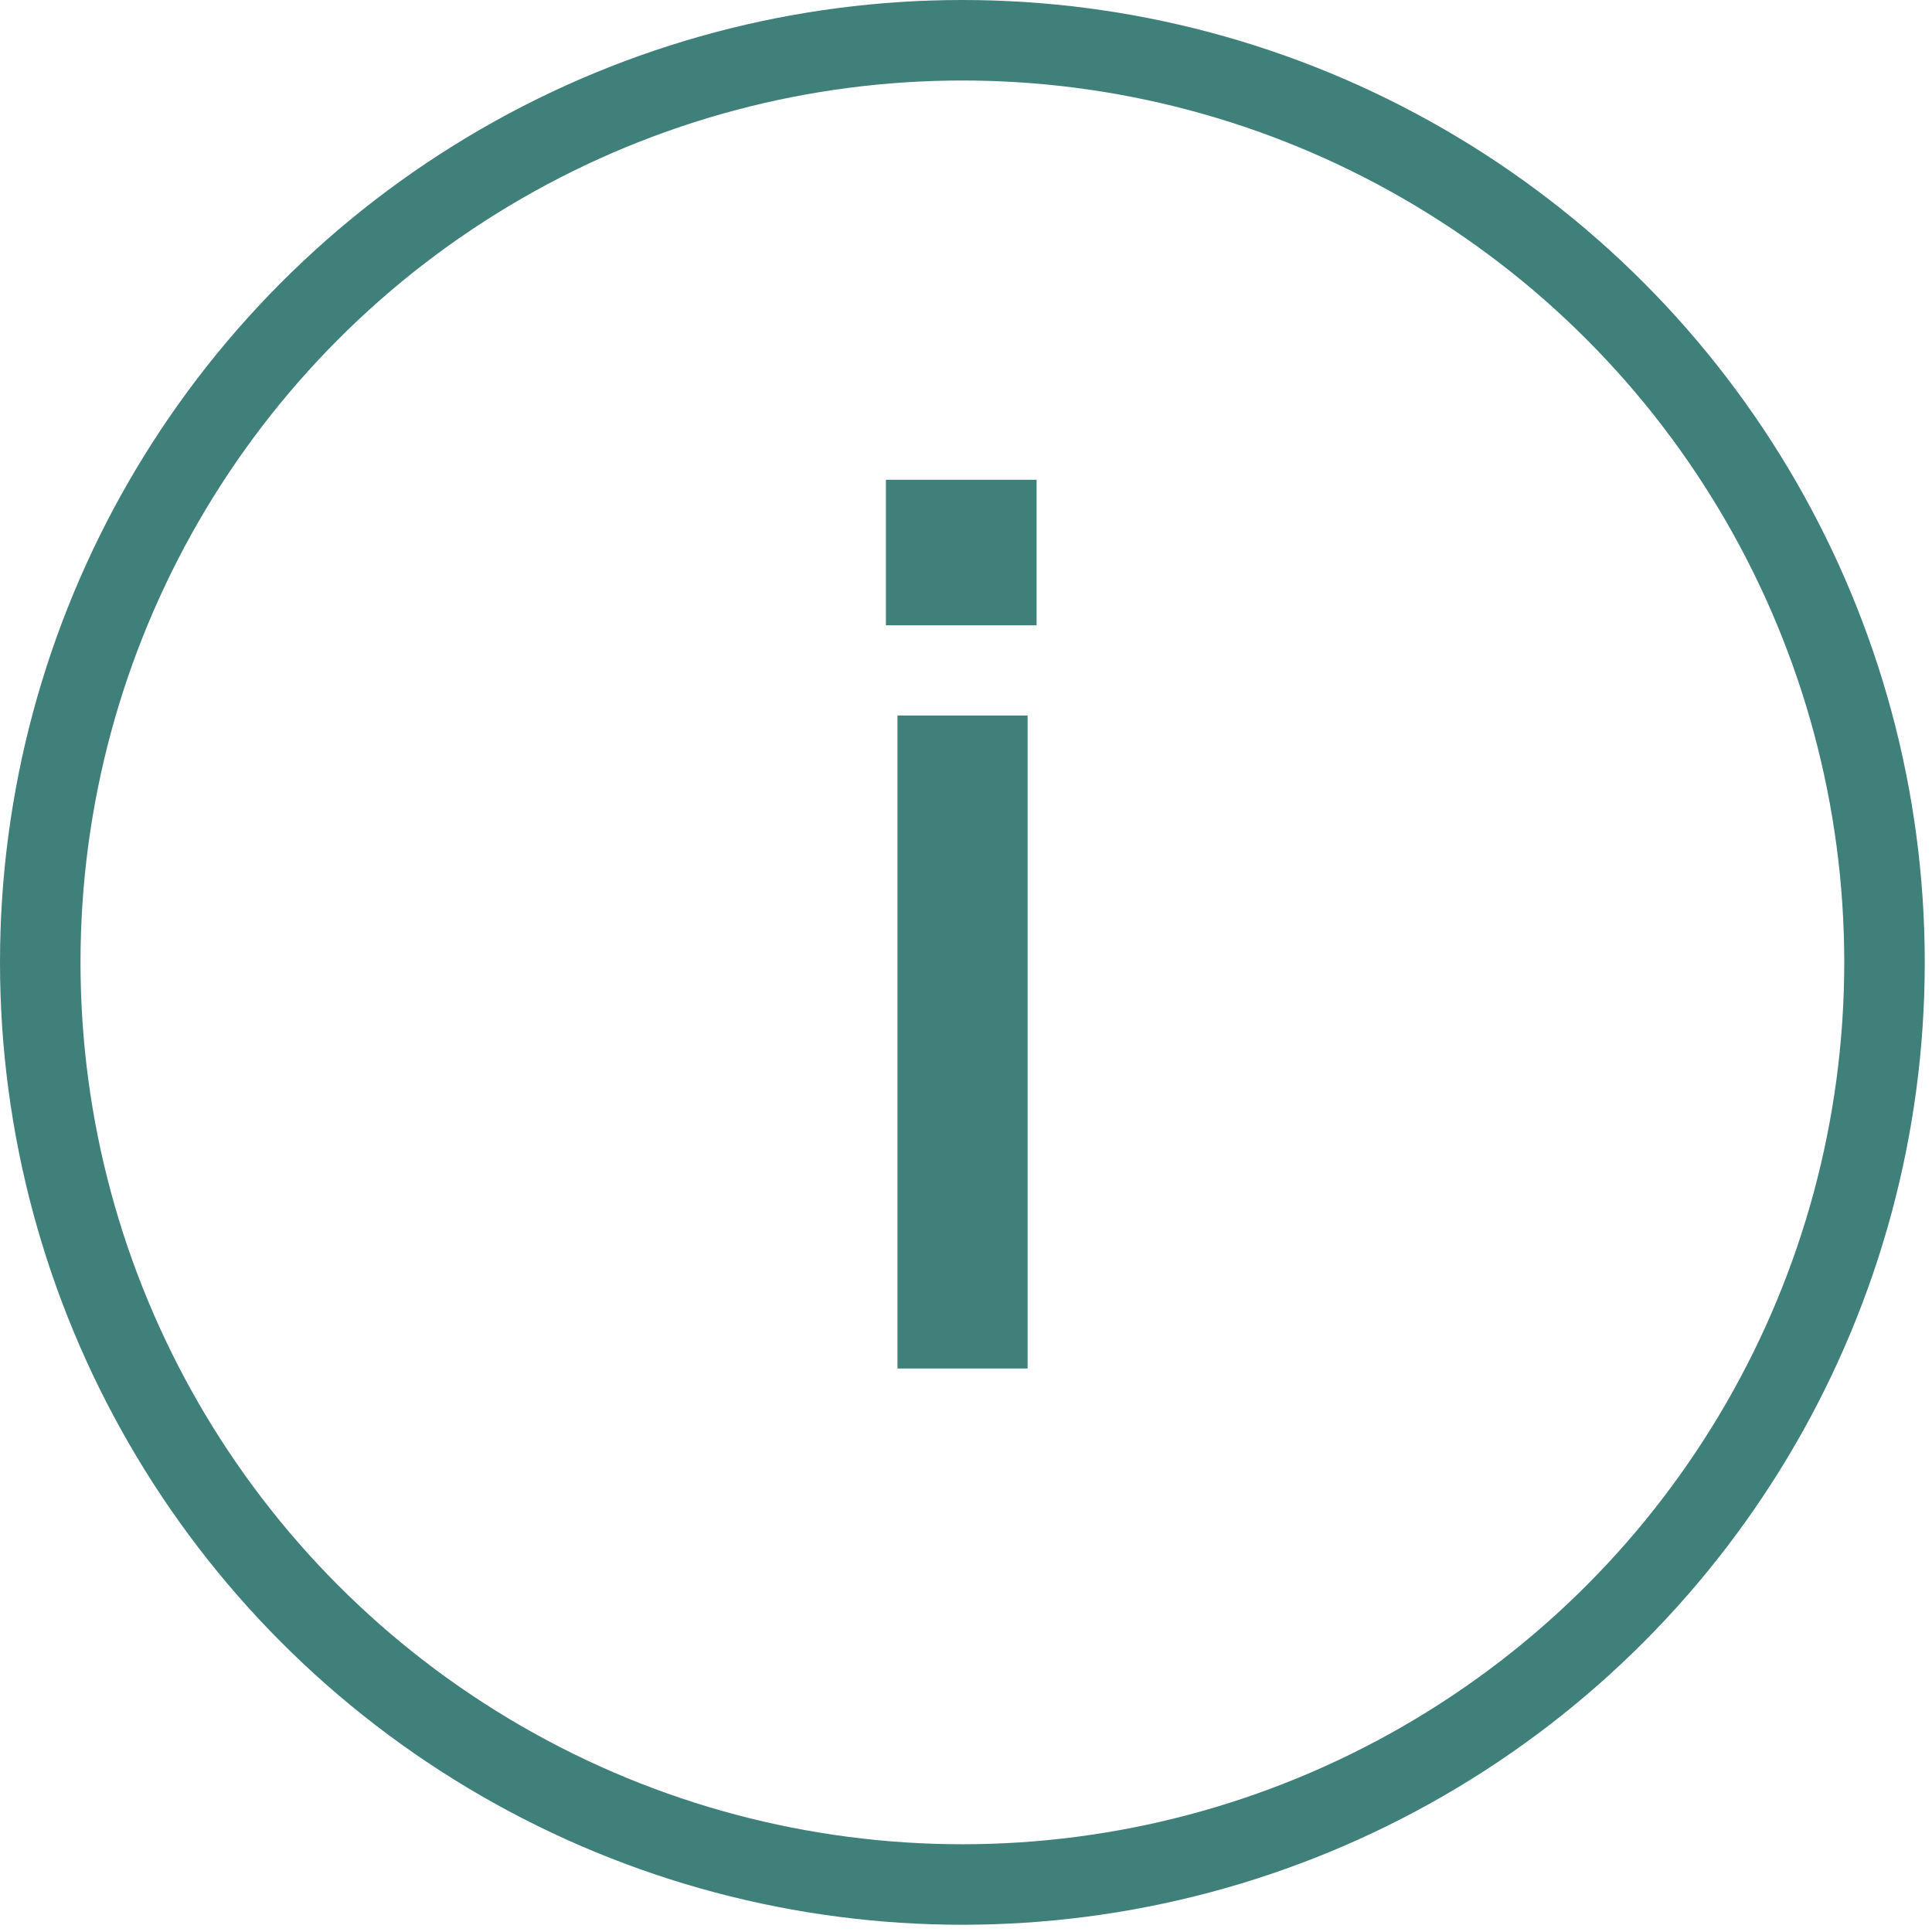 <svg xmlns="http://www.w3.org/2000/svg" fill="none" viewBox="0 0 24 24" height="24" width="24">
<circle stroke="#40807A" r="11.455" cy="11.955" cx="11.955"></circle>
<path fill="#40807A" d="M11.149 17V8.888H12.765V17H11.149ZM11.005 7.768V5.96H12.877V7.768H11.005Z"></path>
</svg>
